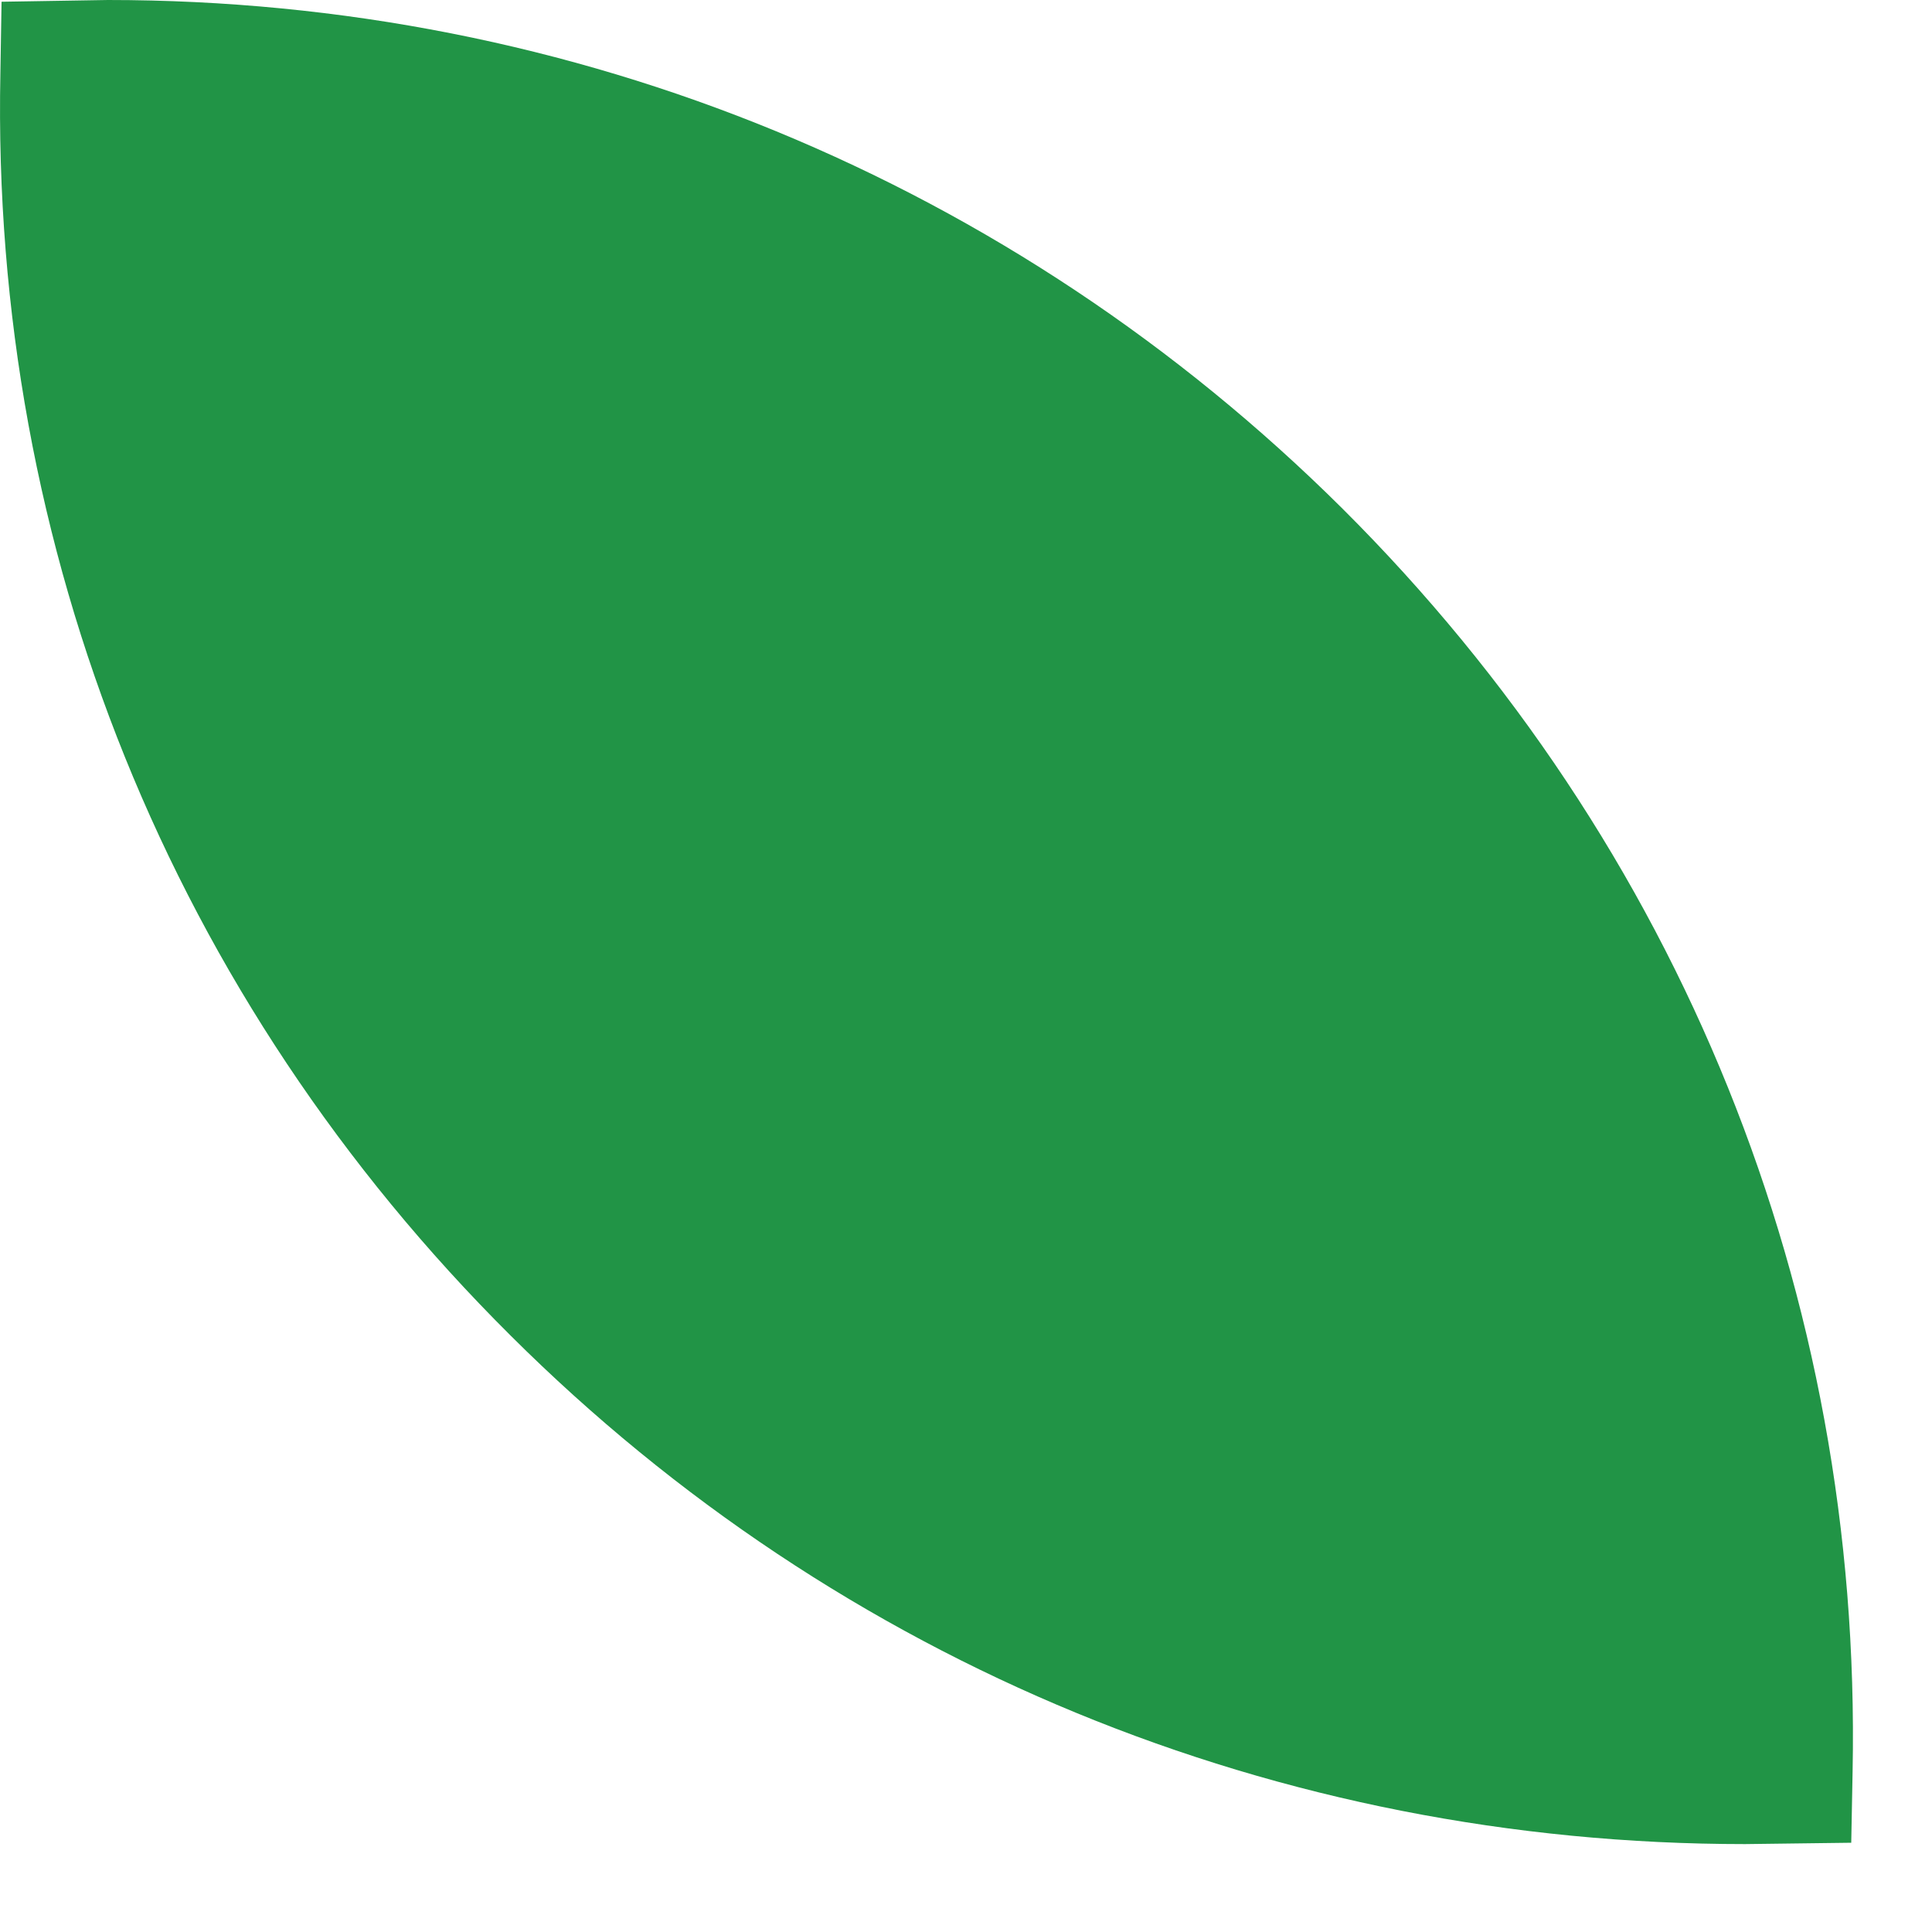 <svg width="20" height="20" viewBox="0 0 20 20" fill="none" xmlns="http://www.w3.org/2000/svg">
<path d="M18.064 19.09C13.234 19.09 8.698 17.224 5.288 13.828C1.782 10.342 -0.096 5.7 0.004 0.756L0.016 0.018L1.118 0C5.944 0 10.48 1.87 13.896 5.264C17.398 8.752 19.276 13.396 19.178 18.34L19.164 19.076L18.064 19.09Z" fill="#219446"/>
</svg>
